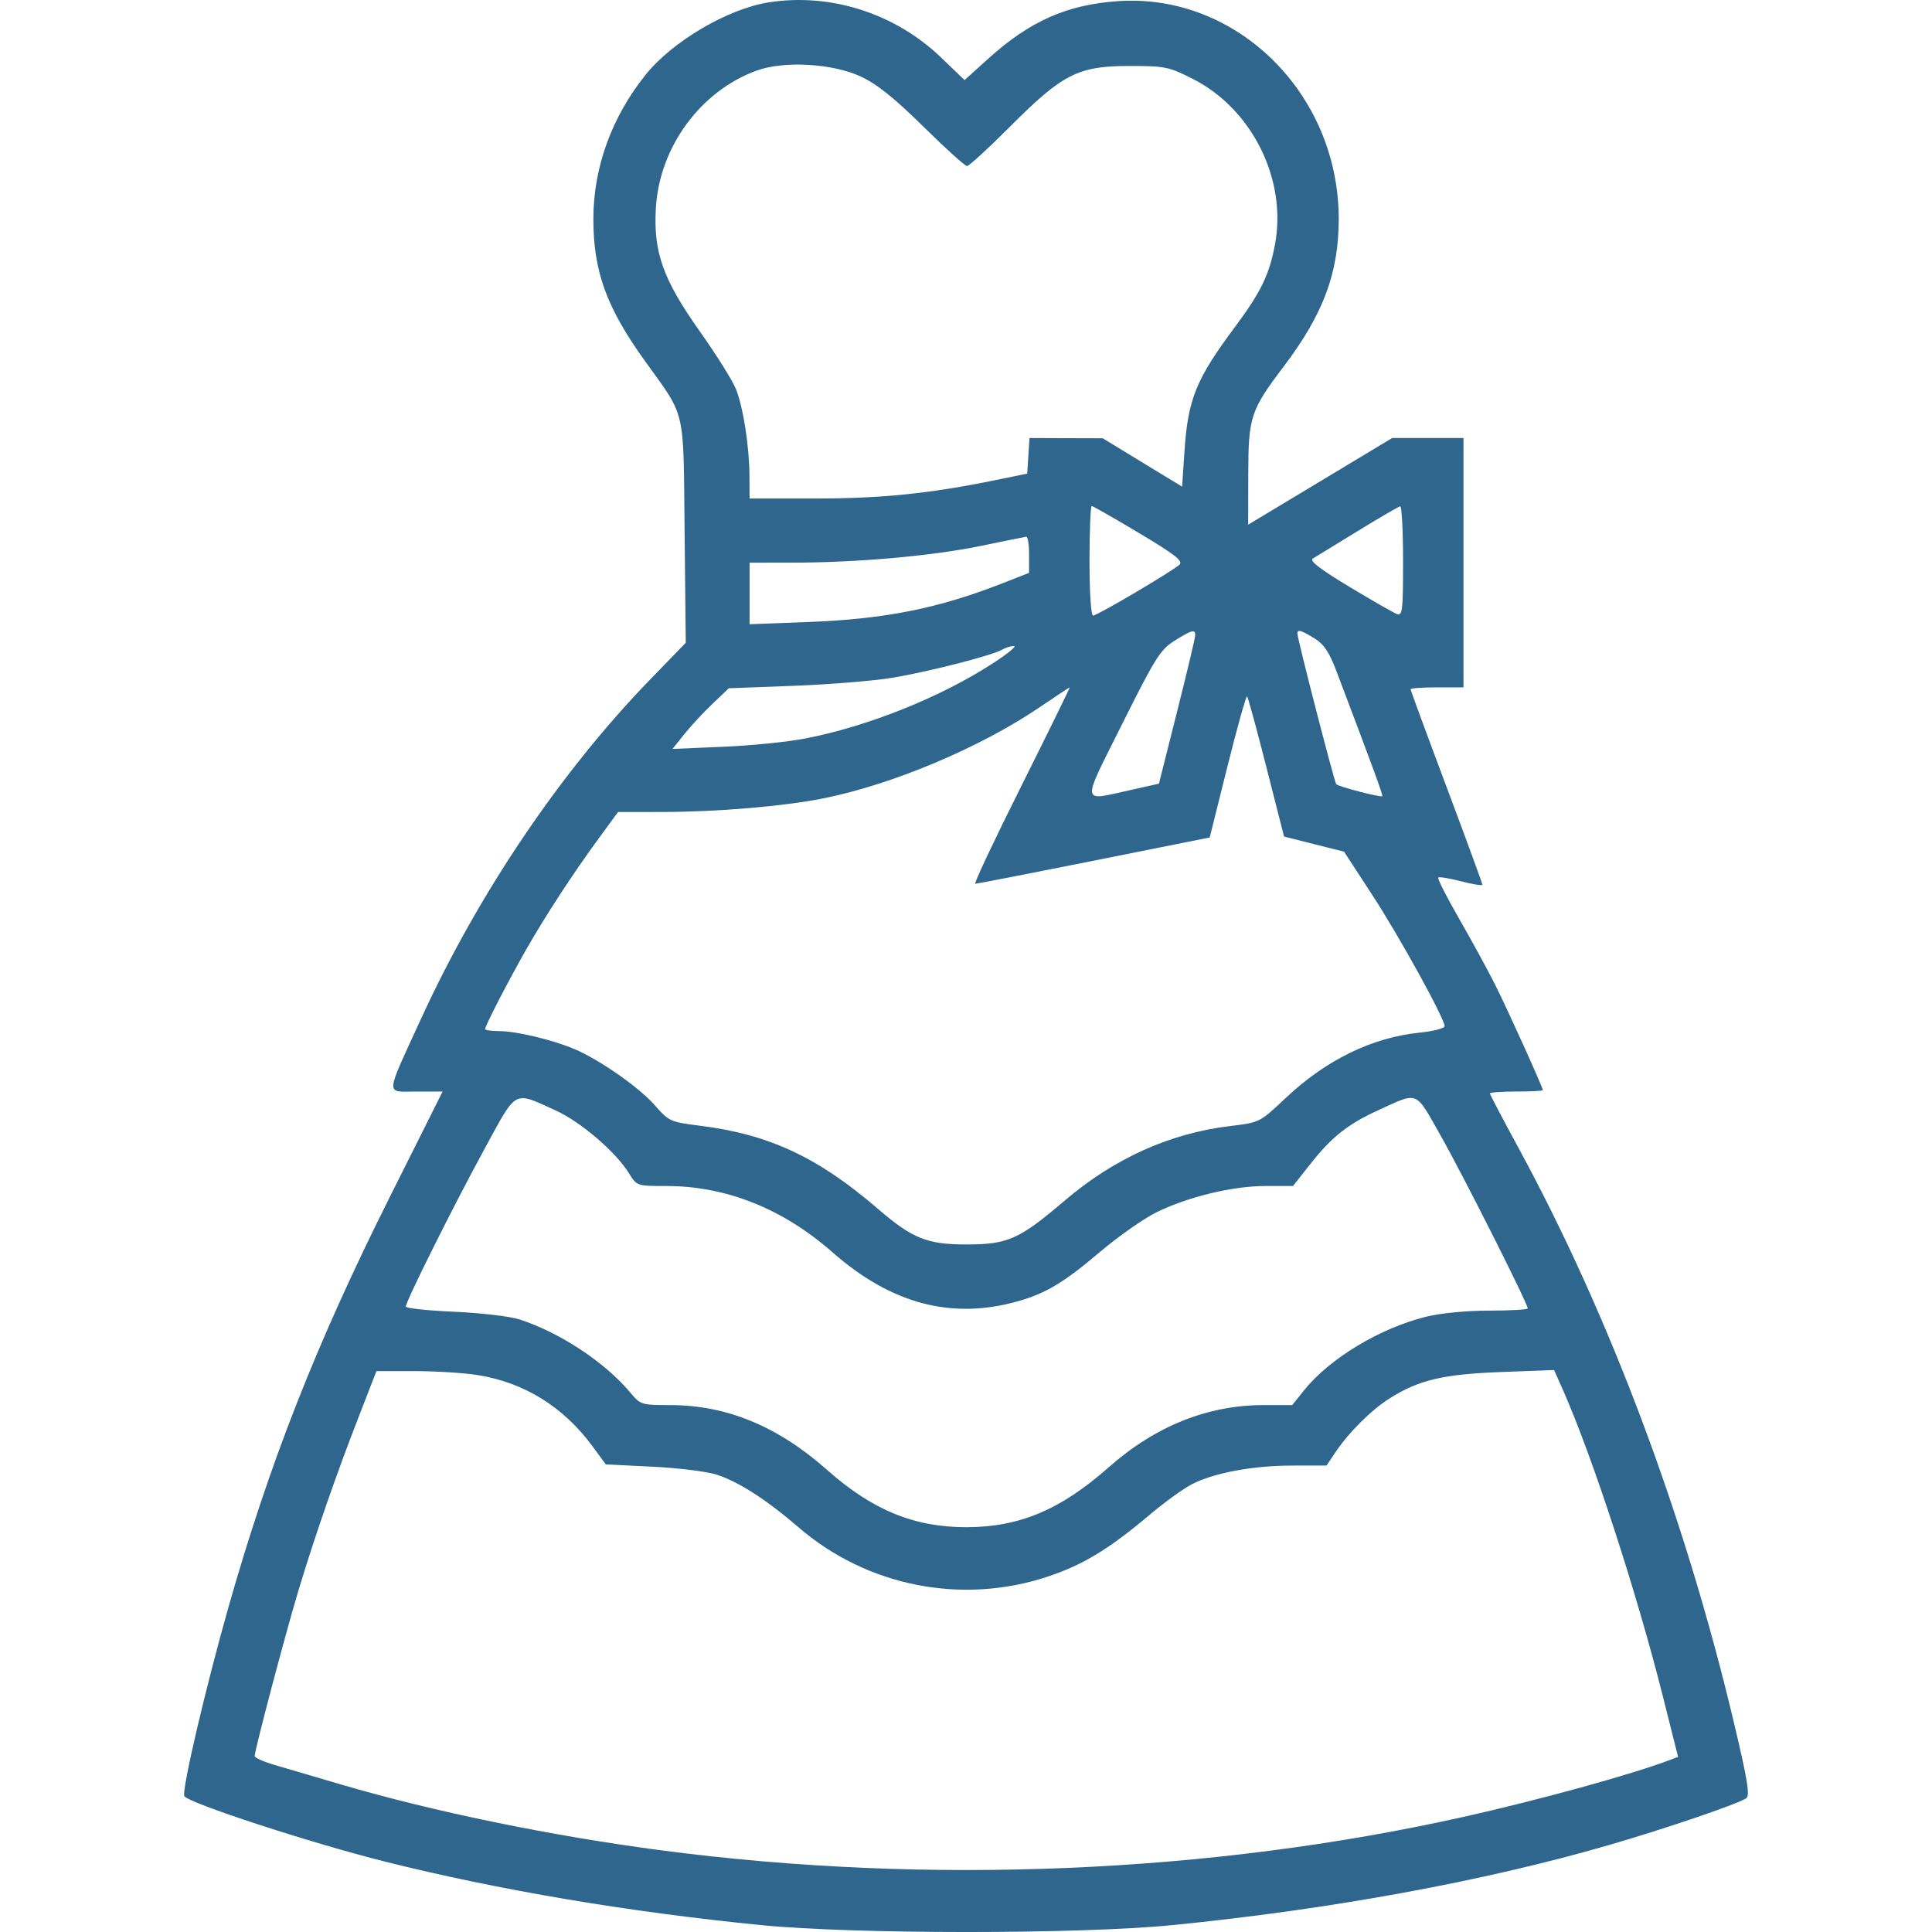 <svg width="40" height="40" viewBox="0 0 40 40" fill="none" xmlns="http://www.w3.org/2000/svg">
<path fill-rule="evenodd" clip-rule="evenodd" d="M15.91 0.05C15.065 0.184 13.921 0.857 13.368 1.546C12.665 2.421 12.285 3.468 12.285 4.533C12.285 5.617 12.556 6.365 13.347 7.466C14.21 8.667 14.147 8.396 14.174 11.013L14.198 13.308L13.466 14.063C11.61 15.976 9.916 18.483 8.725 21.076C7.962 22.74 7.971 22.599 8.621 22.599H9.164L8.057 24.809C6.547 27.825 5.578 30.29 4.73 33.275C4.262 34.921 3.764 37.05 3.815 37.184C3.867 37.319 6.428 38.156 7.972 38.543C10.331 39.133 13.003 39.584 15.753 39.857C17.679 40.048 22.356 40.048 24.278 39.857C27.559 39.53 30.715 38.952 33.311 38.2C34.456 37.868 35.945 37.362 36.152 37.233C36.235 37.181 36.185 36.871 35.898 35.661C34.888 31.403 33.327 27.24 31.436 23.761C31.112 23.165 30.847 22.66 30.847 22.639C30.847 22.617 31.094 22.599 31.395 22.599C31.696 22.599 31.942 22.586 31.942 22.57C31.942 22.511 31.226 20.928 30.954 20.385C30.798 20.076 30.462 19.459 30.206 19.015C29.95 18.57 29.757 18.189 29.777 18.169C29.797 18.149 30.011 18.184 30.253 18.247C30.494 18.31 30.691 18.341 30.691 18.316C30.691 18.291 30.357 17.379 29.948 16.289C29.539 15.2 29.205 14.29 29.205 14.27C29.205 14.248 29.451 14.231 29.753 14.231H30.3V11.65V9.069H29.562H28.823L27.333 9.966L25.842 10.863L25.844 9.829C25.846 8.627 25.888 8.499 26.581 7.583C27.399 6.501 27.717 5.648 27.717 4.533C27.717 1.939 25.602 -0.147 23.144 0.024C22.084 0.098 21.32 0.438 20.457 1.218L19.97 1.658L19.482 1.189C18.529 0.274 17.188 -0.154 15.91 0.05ZM17.82 1.584C18.157 1.741 18.511 2.024 19.115 2.619C19.572 3.07 19.98 3.438 20.021 3.438C20.063 3.438 20.462 3.072 20.908 2.625C21.999 1.53 22.321 1.366 23.382 1.366C24.123 1.366 24.199 1.381 24.698 1.635C25.922 2.256 26.646 3.711 26.399 5.053C26.283 5.681 26.108 6.044 25.574 6.762C24.76 7.855 24.596 8.258 24.523 9.348L24.474 10.075L23.652 9.575L22.831 9.074L22.073 9.072L21.315 9.069L21.291 9.438L21.267 9.806L20.602 9.942C19.254 10.218 18.248 10.321 16.885 10.321H15.519L15.517 9.871C15.515 9.251 15.389 8.436 15.237 8.055C15.167 7.88 14.831 7.344 14.491 6.864C13.726 5.784 13.526 5.224 13.579 4.306C13.652 3.041 14.509 1.877 15.675 1.458C16.239 1.256 17.241 1.314 17.82 1.584ZM23.584 11.037C24.331 11.483 24.5 11.616 24.419 11.691C24.265 11.832 22.717 12.745 22.632 12.745C22.588 12.745 22.557 12.278 22.557 11.611C22.557 10.987 22.578 10.477 22.603 10.477C22.628 10.477 23.069 10.729 23.584 11.037ZM29.049 11.62C29.049 12.649 29.036 12.757 28.92 12.712C28.849 12.685 28.404 12.43 27.932 12.146C27.327 11.781 27.105 11.61 27.181 11.564C27.241 11.529 27.659 11.273 28.11 10.995C28.562 10.717 28.958 10.487 28.99 10.483C29.022 10.48 29.049 10.991 29.049 11.62ZM21.306 11.482V11.86L20.772 12.07C19.423 12.599 18.326 12.818 16.711 12.879L15.519 12.924V12.287V11.65L16.398 11.649C17.735 11.649 19.289 11.511 20.289 11.306C20.784 11.204 21.215 11.117 21.247 11.112C21.28 11.107 21.306 11.273 21.306 11.482ZM24.745 13.156C24.744 13.21 24.575 13.922 24.369 14.739L23.995 16.225L23.413 16.355C22.365 16.588 22.379 16.7 23.236 14.985C23.912 13.629 24.025 13.449 24.311 13.27C24.679 13.039 24.748 13.021 24.745 13.156ZM27.215 13.217C27.411 13.338 27.521 13.503 27.672 13.902C28.463 15.99 28.636 16.463 28.618 16.484C28.59 16.515 27.716 16.288 27.665 16.236C27.628 16.199 26.865 13.24 26.861 13.117C26.858 13.024 26.939 13.047 27.215 13.217ZM20.563 13.729C19.478 14.434 17.988 15.032 16.683 15.288C16.322 15.359 15.554 15.437 14.975 15.461L13.923 15.506L14.167 15.201C14.301 15.033 14.563 14.751 14.75 14.573L15.089 14.25L16.43 14.199C17.168 14.171 18.083 14.097 18.464 14.034C19.211 13.912 20.539 13.572 20.747 13.451C20.818 13.409 20.929 13.375 20.993 13.375C21.058 13.374 20.864 13.534 20.563 13.729ZM21.15 16.265C20.59 17.383 20.159 18.298 20.191 18.298C20.224 18.298 21.329 18.082 22.648 17.819L25.046 17.339L25.415 15.86C25.618 15.047 25.8 14.398 25.82 14.417C25.839 14.437 26.02 15.098 26.22 15.887L26.585 17.32L27.206 17.477L27.827 17.633L28.406 18.521C28.972 19.388 29.909 21.087 29.909 21.247C29.909 21.29 29.678 21.35 29.395 21.379C28.402 21.481 27.455 21.944 26.61 22.741C26.083 23.238 26.079 23.24 25.473 23.313C24.221 23.463 23.068 23.983 22.04 24.86C21.104 25.658 20.868 25.764 20.016 25.765C19.198 25.767 18.891 25.644 18.178 25.029C16.936 23.959 15.925 23.486 14.493 23.307C13.877 23.23 13.85 23.217 13.552 22.878C13.225 22.506 12.4 21.932 11.882 21.715C11.43 21.526 10.684 21.348 10.341 21.348C10.178 21.348 10.044 21.329 10.044 21.307C10.044 21.237 10.513 20.329 10.89 19.666C11.303 18.943 11.858 18.092 12.409 17.34L12.796 16.812L13.708 16.811C14.84 16.811 16.221 16.694 17.044 16.53C18.484 16.242 20.306 15.473 21.541 14.632C21.863 14.412 22.136 14.232 22.147 14.232C22.158 14.231 21.709 15.146 21.15 16.265ZM11.511 22.994C12.026 23.229 12.751 23.851 13.024 24.294C13.184 24.553 13.189 24.555 13.792 24.555C15.034 24.555 16.206 25.022 17.239 25.93C18.455 26.999 19.709 27.329 21.079 26.94C21.654 26.777 22.027 26.553 22.764 25.928C23.145 25.605 23.674 25.233 23.938 25.102C24.596 24.778 25.518 24.555 26.201 24.555H26.77L27.125 24.105C27.569 23.542 27.904 23.275 28.523 22.992C29.381 22.599 29.289 22.562 29.829 23.515C30.281 24.311 31.63 26.988 31.63 27.089C31.63 27.114 31.271 27.135 30.833 27.135C30.361 27.135 29.827 27.187 29.523 27.262C28.573 27.497 27.531 28.124 27.006 28.777L26.754 29.091H26.158C25.003 29.091 23.918 29.527 22.954 30.379C21.961 31.257 21.11 31.616 20.016 31.619C18.929 31.622 18.062 31.265 17.12 30.43C16.104 29.529 15.043 29.091 13.874 29.091C13.282 29.091 13.259 29.083 13.053 28.836C12.531 28.208 11.593 27.588 10.755 27.317C10.557 27.253 9.947 27.182 9.399 27.158C8.85 27.134 8.402 27.086 8.402 27.051C8.402 26.943 9.387 24.969 10.026 23.797C10.714 22.535 10.617 22.587 11.511 22.994ZM9.888 28.469C10.855 28.623 11.67 29.129 12.271 29.949L12.543 30.319L13.503 30.366C14.031 30.391 14.628 30.465 14.831 30.529C15.283 30.672 15.867 31.047 16.535 31.623C17.949 32.843 19.912 33.232 21.686 32.644C22.418 32.401 22.954 32.077 23.793 31.37C24.106 31.105 24.506 30.816 24.681 30.727C25.142 30.492 25.935 30.345 26.751 30.343L27.464 30.342L27.662 30.049C27.932 29.649 28.399 29.186 28.767 28.954C29.371 28.572 29.873 28.453 31.062 28.407L32.176 28.365L32.364 28.789C32.977 30.176 33.892 32.985 34.432 35.137L34.743 36.374L34.566 36.441C33.784 36.738 31.861 37.268 30.3 37.617C25.062 38.786 19.22 39.032 13.72 38.313C11.44 38.015 8.992 37.513 7.072 36.949C6.535 36.791 5.91 36.607 5.684 36.541C5.458 36.475 5.273 36.392 5.273 36.358C5.273 36.233 5.915 33.802 6.181 32.923C6.514 31.816 6.965 30.517 7.437 29.306L7.794 28.387L8.587 28.387C9.023 28.388 9.608 28.424 9.888 28.469Z" fill="#2E668E"/>
</svg>
